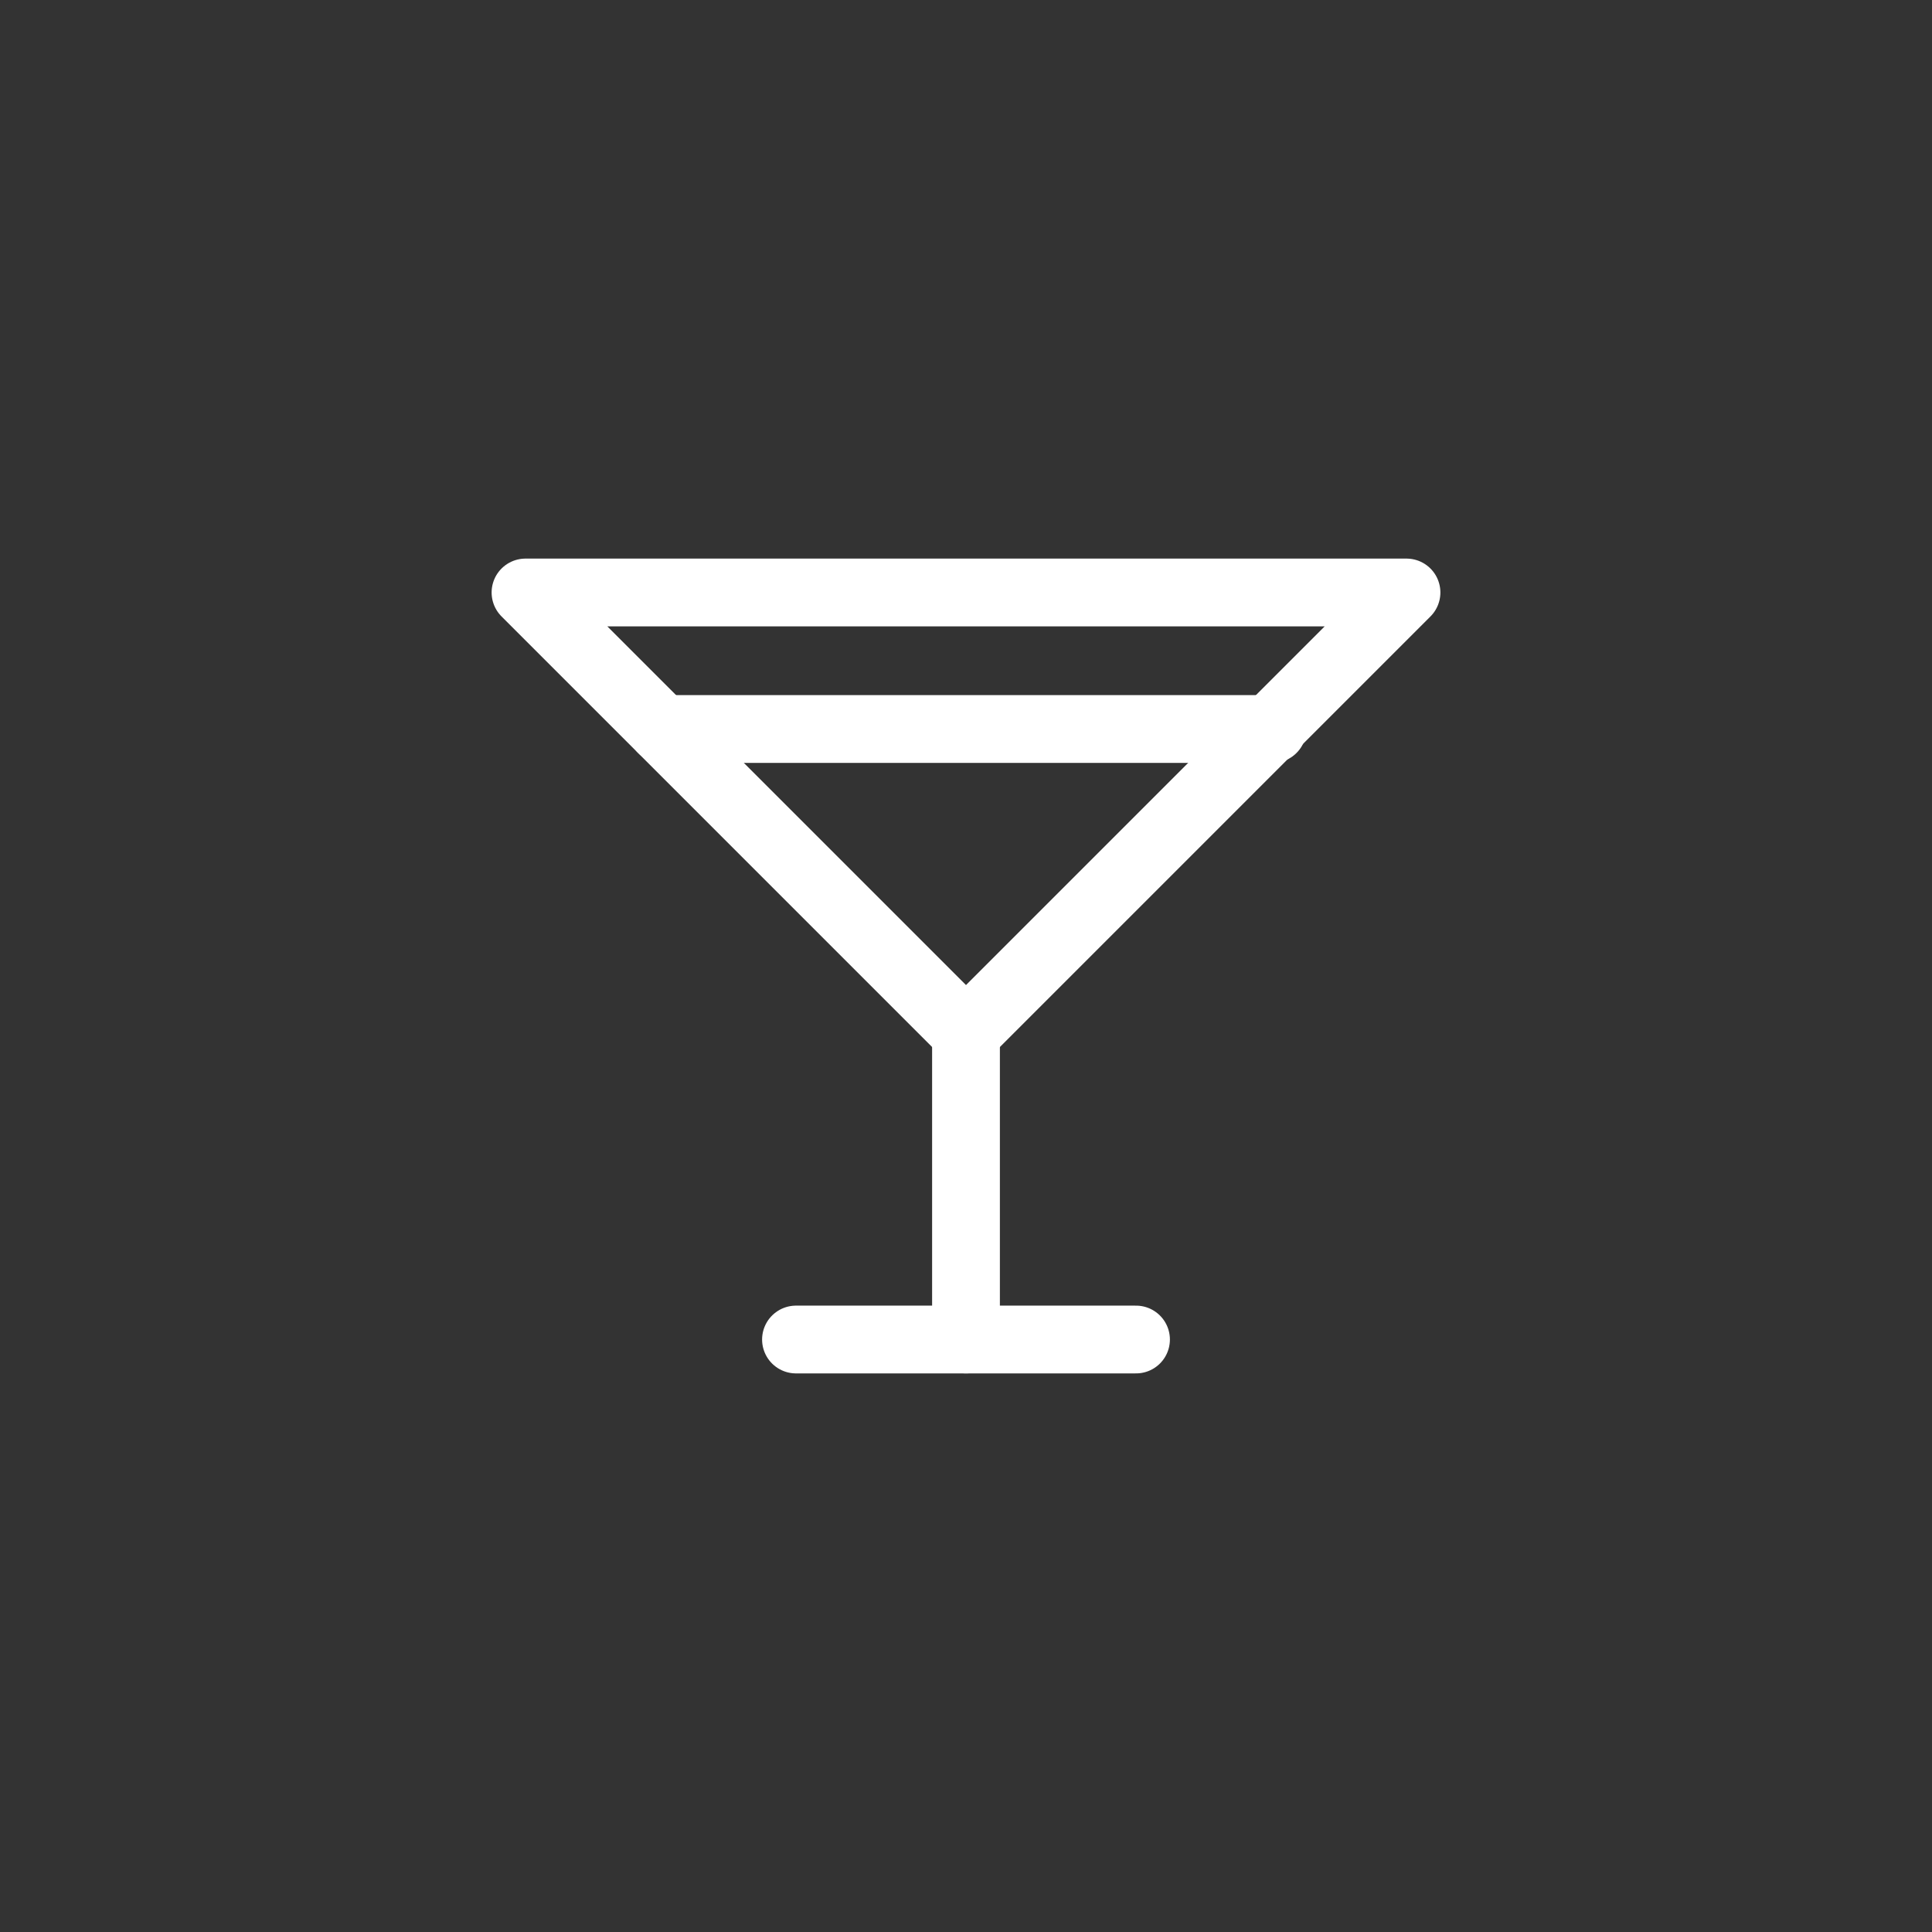 <?xml version="1.0" encoding="utf-8"?>
<!-- Generator: Adobe Illustrator 27.7.0, SVG Export Plug-In . SVG Version: 6.00 Build 0)  -->
<svg version="1.1" id="Capa_1" xmlns="http://www.w3.org/2000/svg" xmlns:xlink="http://www.w3.org/1999/xlink" x="0px" y="0px"
	 viewBox="0 0 75 75" style="enable-background:new 0 0 75 75;" xml:space="preserve">
<rect x="0" y="0" width="75" height="75" fill="#333333" stroke="none"/>
<style type="text/css">
	.st0{fill:none;stroke:#FFFFFF;stroke-width:2.631;stroke-linecap:round;stroke-linejoin:round;}
</style>
<g>
	<path class="st0" d="M20.4,23h34.2L37.5,40.1L20.4,23z"/>
	<path class="st0" d="M37.5,40.1V52"/>
	<path class="st0" d="M30.9,52h13.2"/>
	<path class="st0" d="M25.7,28.3h23.7"/>
</g>
</svg>
